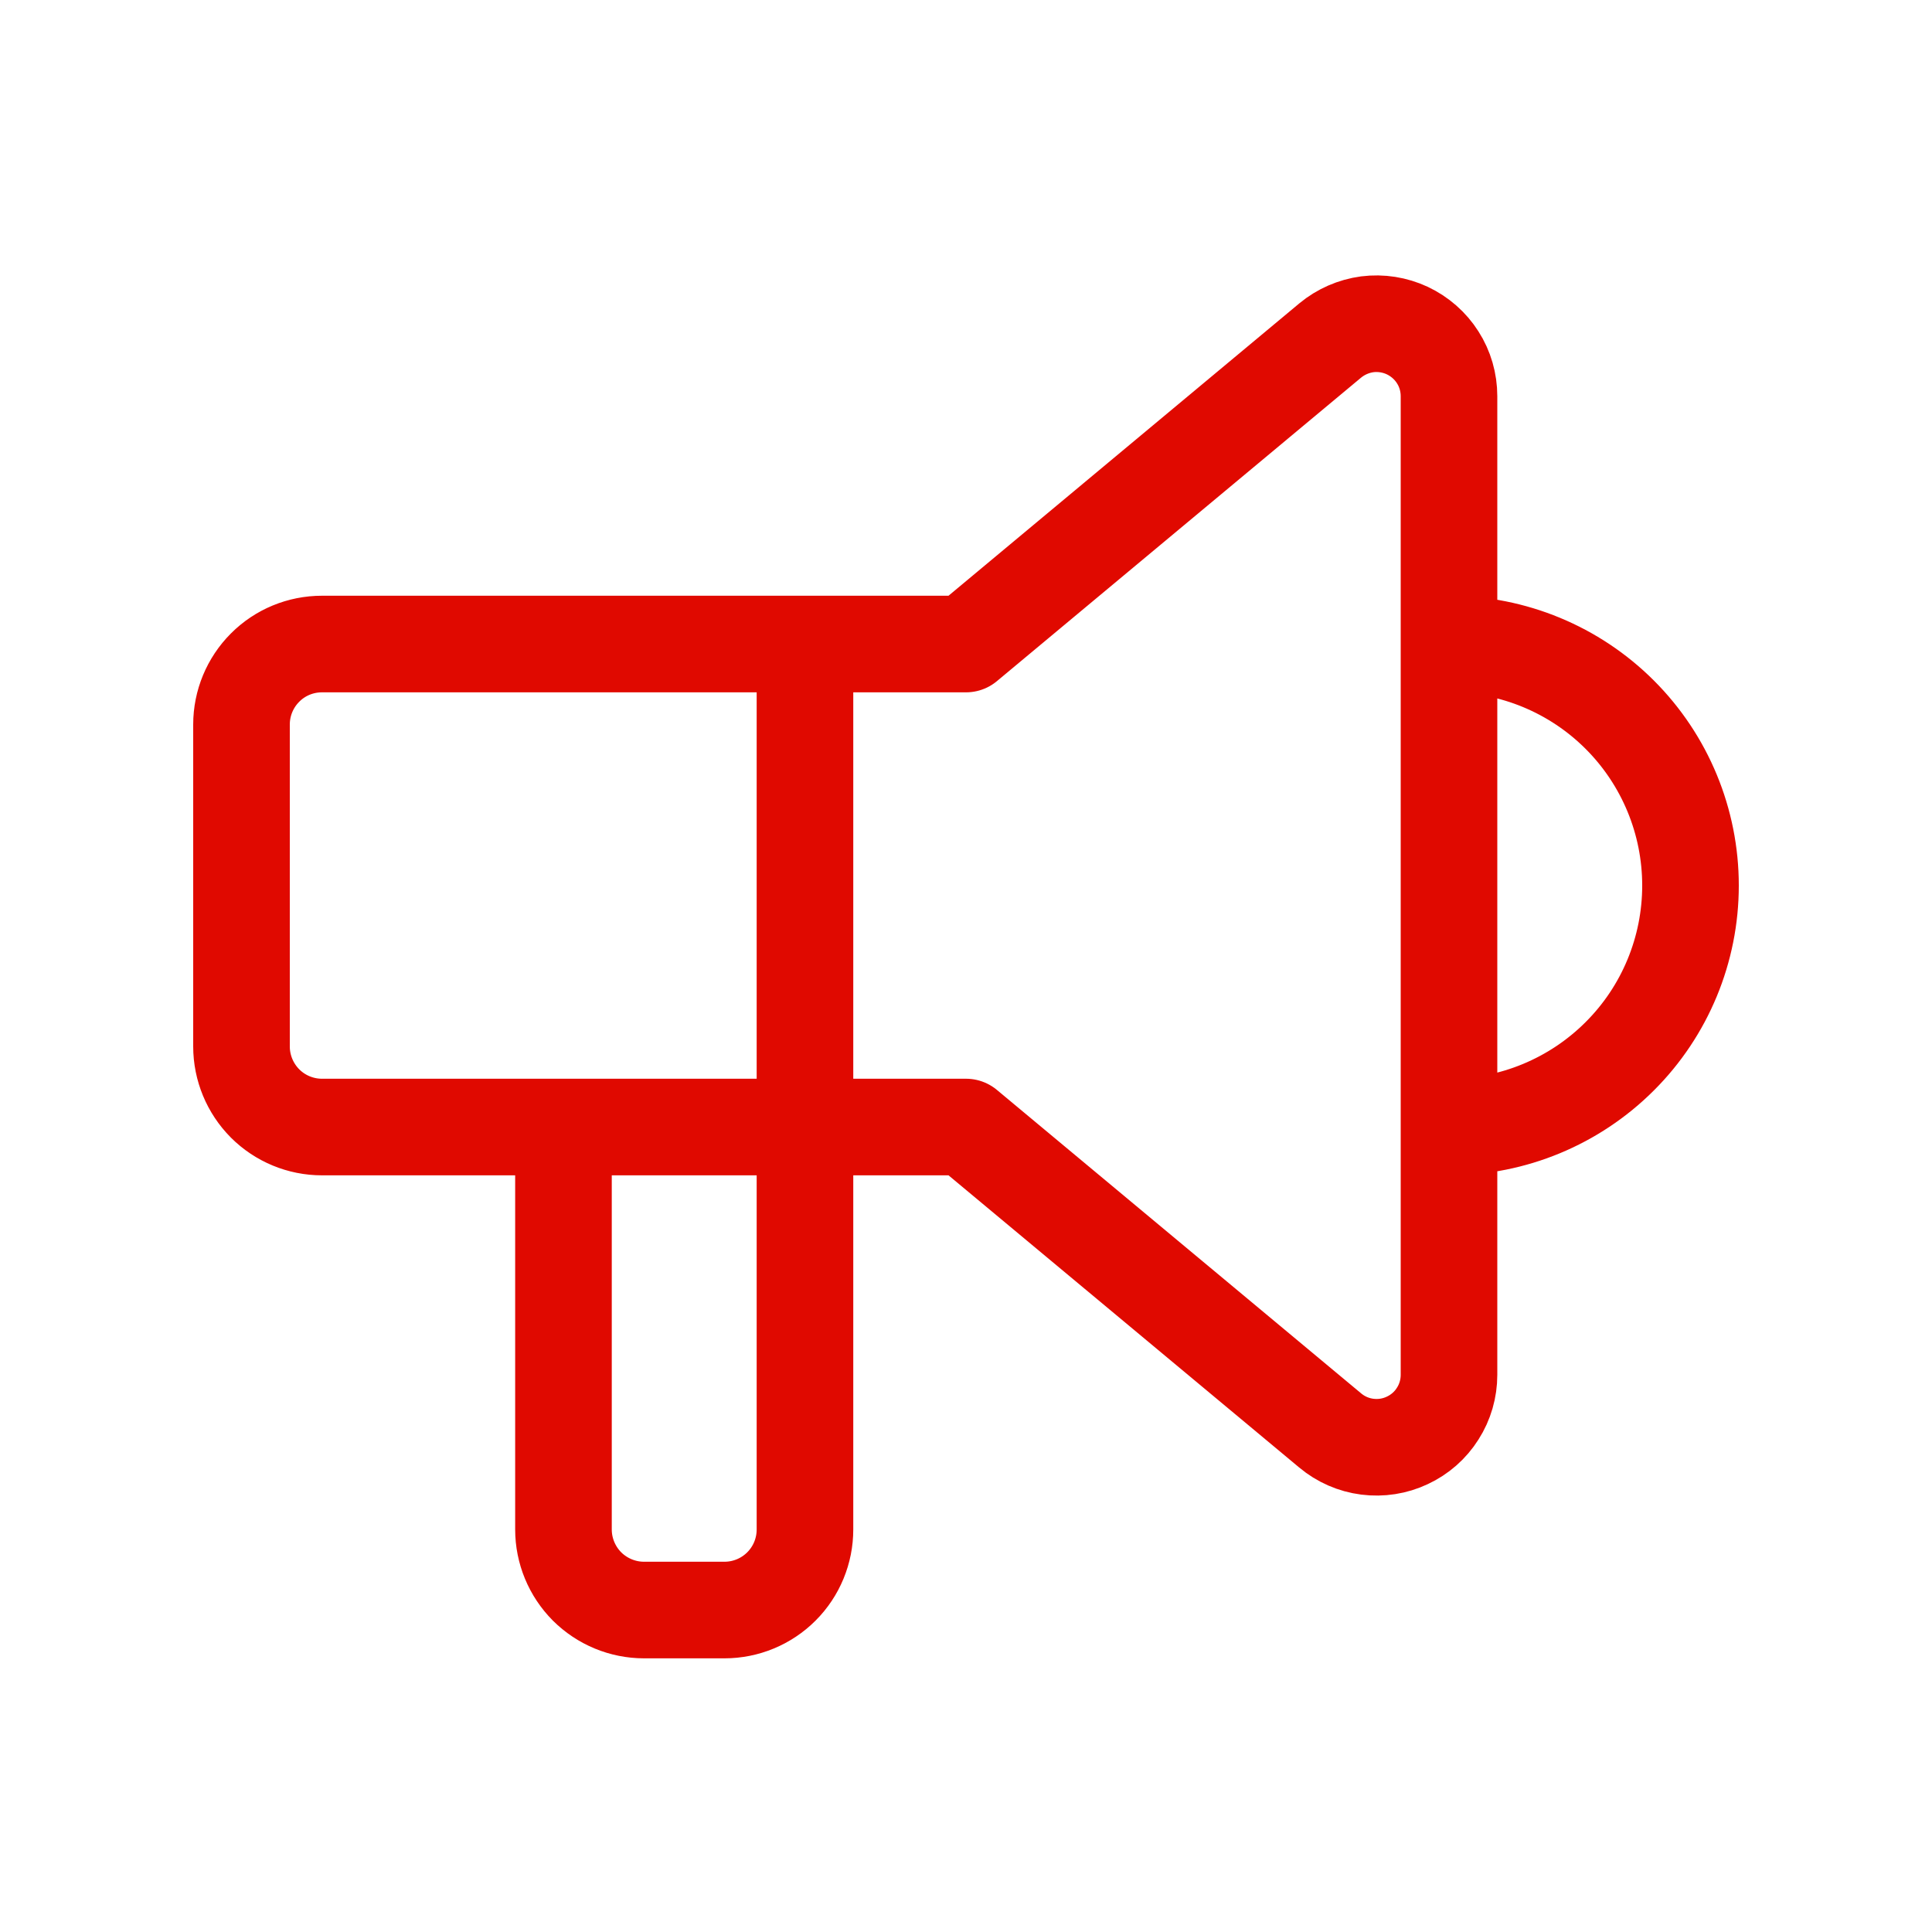 <svg width="20" height="20" viewBox="0 0 20 20" fill="none" xmlns="http://www.w3.org/2000/svg">
<path d="M15 6.667C15.663 6.667 16.299 6.93 16.768 7.399C17.237 7.868 17.5 8.504 17.5 9.167C17.5 9.83 17.237 10.466 16.768 10.934C16.299 11.403 15.663 11.667 15 11.667M8.333 6.667V15.833C8.333 16.054 8.246 16.266 8.089 16.423C7.933 16.579 7.721 16.667 7.5 16.667H6.667C6.446 16.667 6.234 16.579 6.077 16.423C5.921 16.266 5.833 16.054 5.833 15.833V11.667M10 6.667L13.77 3.525C13.88 3.434 14.013 3.376 14.154 3.357C14.296 3.339 14.439 3.362 14.568 3.422C14.697 3.483 14.807 3.579 14.883 3.699C14.96 3.819 15 3.959 15 4.102V14.232C15 14.374 14.96 14.514 14.883 14.634C14.807 14.755 14.697 14.851 14.568 14.911C14.439 14.972 14.296 14.994 14.154 14.976C14.013 14.958 13.88 14.9 13.77 14.808L10 11.667H3.333C3.112 11.667 2.9 11.579 2.744 11.423C2.588 11.266 2.5 11.054 2.5 10.833V7.5C2.5 7.279 2.588 7.067 2.744 6.911C2.9 6.754 3.112 6.667 3.333 6.667H10Z" stroke="#E00900" stroke-linecap="round" stroke-linejoin="round"/>
</svg>
